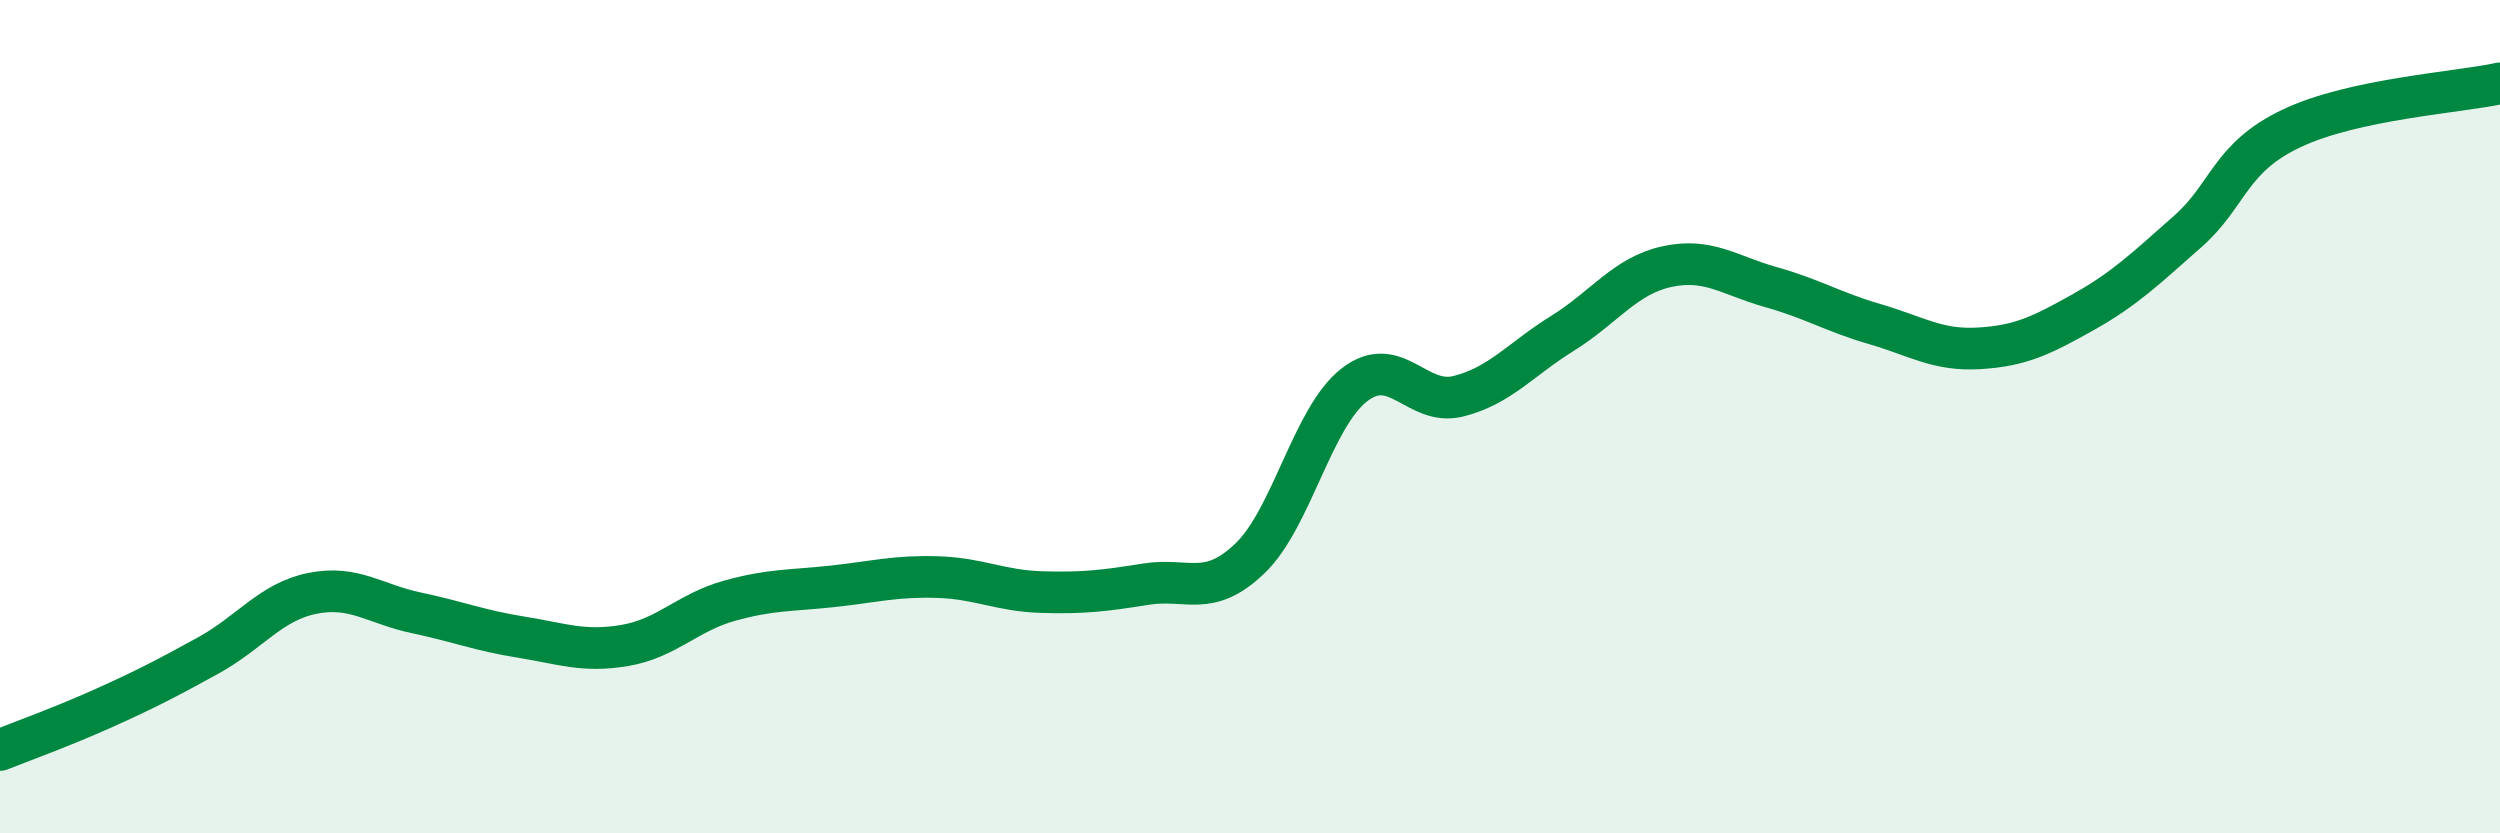 
    <svg width="60" height="20" viewBox="0 0 60 20" xmlns="http://www.w3.org/2000/svg">
      <path
        d="M 0,18 C 0.5,17.8 1.5,17.44 2.5,16.99 C 3.5,16.54 4,16.28 5,15.73 C 6,15.18 6.5,14.44 7.5,14.24 C 8.5,14.04 9,14.5 10,14.71 C 11,14.92 11.5,15.13 12.5,15.29 C 13.5,15.45 14,15.66 15,15.49 C 16,15.32 16.5,14.7 17.5,14.42 C 18.5,14.14 19,14.18 20,14.07 C 21,13.96 21.5,13.82 22.5,13.85 C 23.5,13.88 24,14.18 25,14.21 C 26,14.24 26.5,14.18 27.5,14.02 C 28.5,13.86 29,14.36 30,13.4 C 31,12.44 31.5,10.02 32.5,9.24 C 33.5,8.46 34,9.76 35,9.51 C 36,9.26 36.5,8.62 37.5,8 C 38.5,7.38 39,6.62 40,6.4 C 41,6.18 41.5,6.61 42.5,6.89 C 43.5,7.17 44,7.49 45,7.78 C 46,8.07 46.5,8.42 47.5,8.36 C 48.5,8.3 49,8.05 50,7.49 C 51,6.93 51.5,6.44 52.5,5.56 C 53.5,4.68 53.5,3.79 55,3.08 C 56.5,2.37 59,2.22 60,2L60 20L0 20Z"
        fill="#008740"
        opacity="0.1"
        stroke-linecap="round"
        stroke-linejoin="round"
      />
      <path
        d="M 0,18 C 0.5,17.8 1.5,17.44 2.5,16.99 C 3.5,16.54 4,16.28 5,15.73 C 6,15.18 6.5,14.44 7.5,14.24 C 8.5,14.04 9,14.5 10,14.71 C 11,14.92 11.5,15.13 12.5,15.29 C 13.5,15.45 14,15.66 15,15.49 C 16,15.32 16.5,14.7 17.5,14.42 C 18.5,14.14 19,14.18 20,14.07 C 21,13.96 21.5,13.82 22.5,13.85 C 23.5,13.88 24,14.18 25,14.21 C 26,14.24 26.5,14.18 27.5,14.02 C 28.5,13.86 29,14.36 30,13.4 C 31,12.44 31.5,10.02 32.5,9.24 C 33.5,8.46 34,9.76 35,9.51 C 36,9.26 36.5,8.62 37.5,8 C 38.5,7.38 39,6.62 40,6.4 C 41,6.18 41.5,6.61 42.5,6.89 C 43.5,7.17 44,7.49 45,7.78 C 46,8.07 46.5,8.42 47.5,8.36 C 48.5,8.3 49,8.05 50,7.49 C 51,6.93 51.5,6.44 52.5,5.56 C 53.5,4.68 53.5,3.79 55,3.08 C 56.5,2.37 59,2.22 60,2"
        stroke="#008740"
        stroke-width="1"
        fill="none"
        stroke-linecap="round"
        stroke-linejoin="round"
      />
    </svg>
  